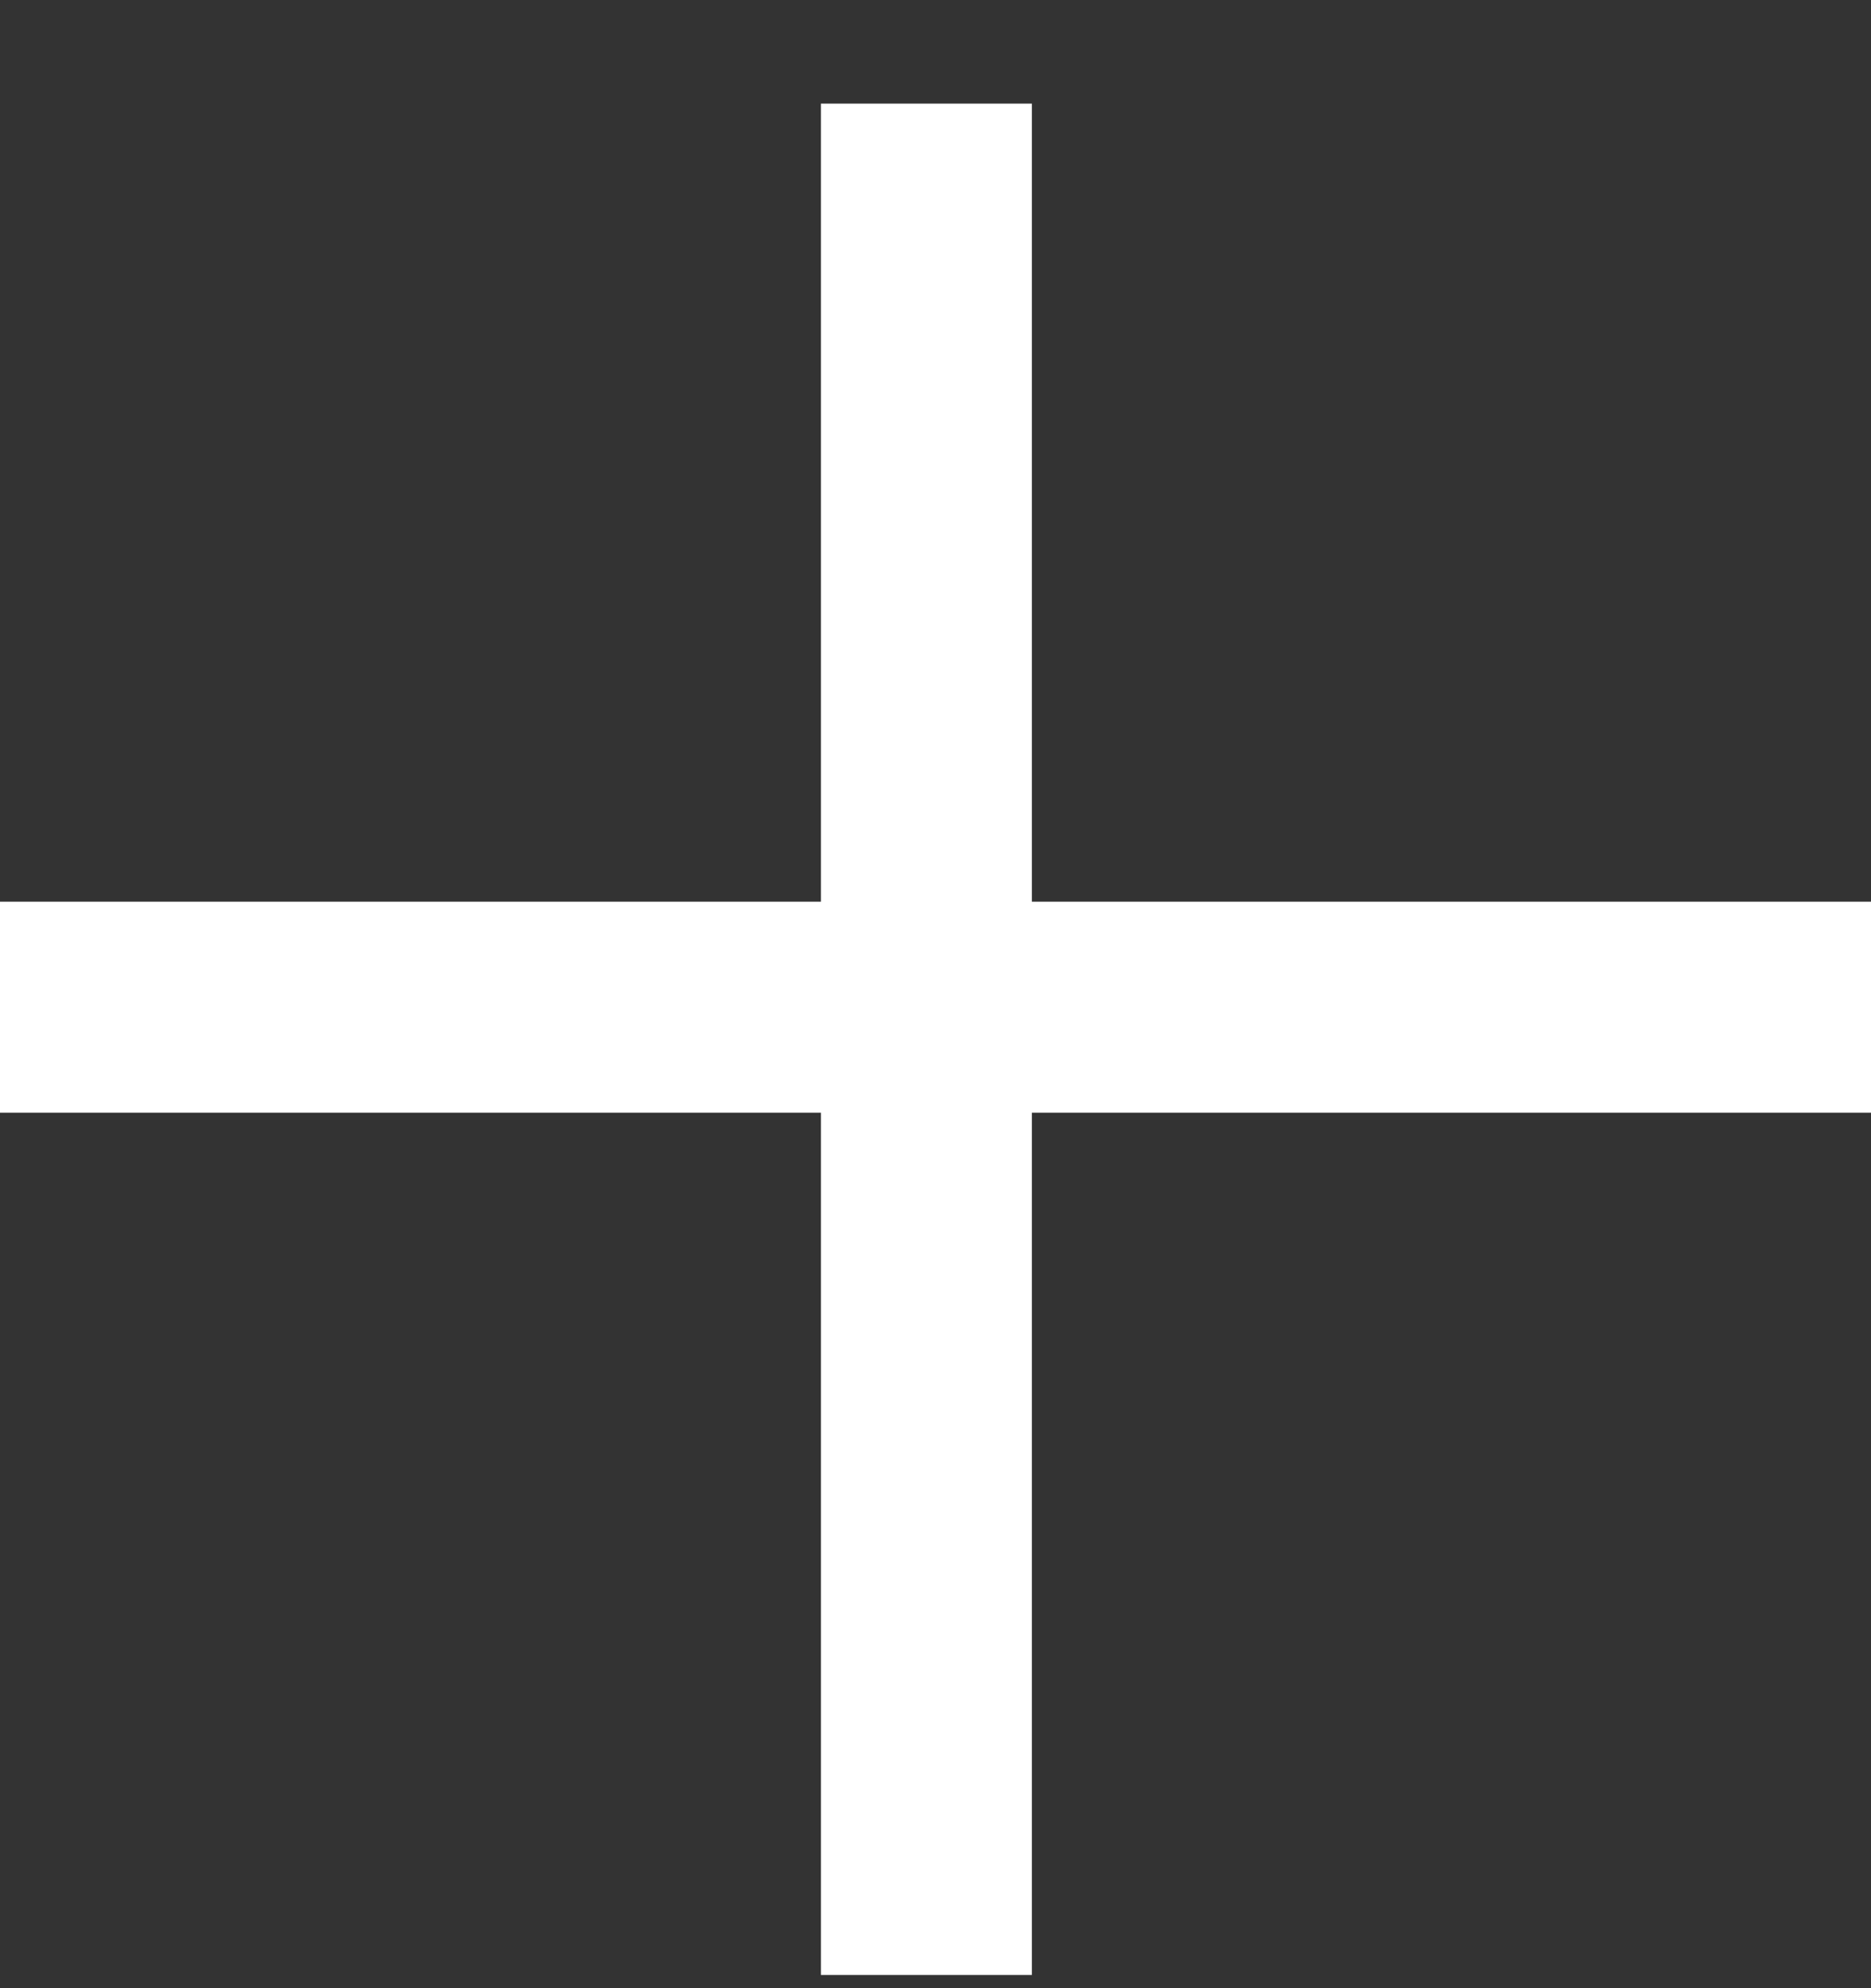 <svg width="16" height="17" viewBox="0 0 16 17" fill="none" xmlns="http://www.w3.org/2000/svg">
<rect x="0" y="0" width="16" height="17" fill="#333333" stroke="none"/>
<path d="M0 7.71H7.02V0.886H8.824V7.71H16V9.514H8.824V16.887H7.02V9.514H0V7.71Z" fill="white"/>
</svg>
